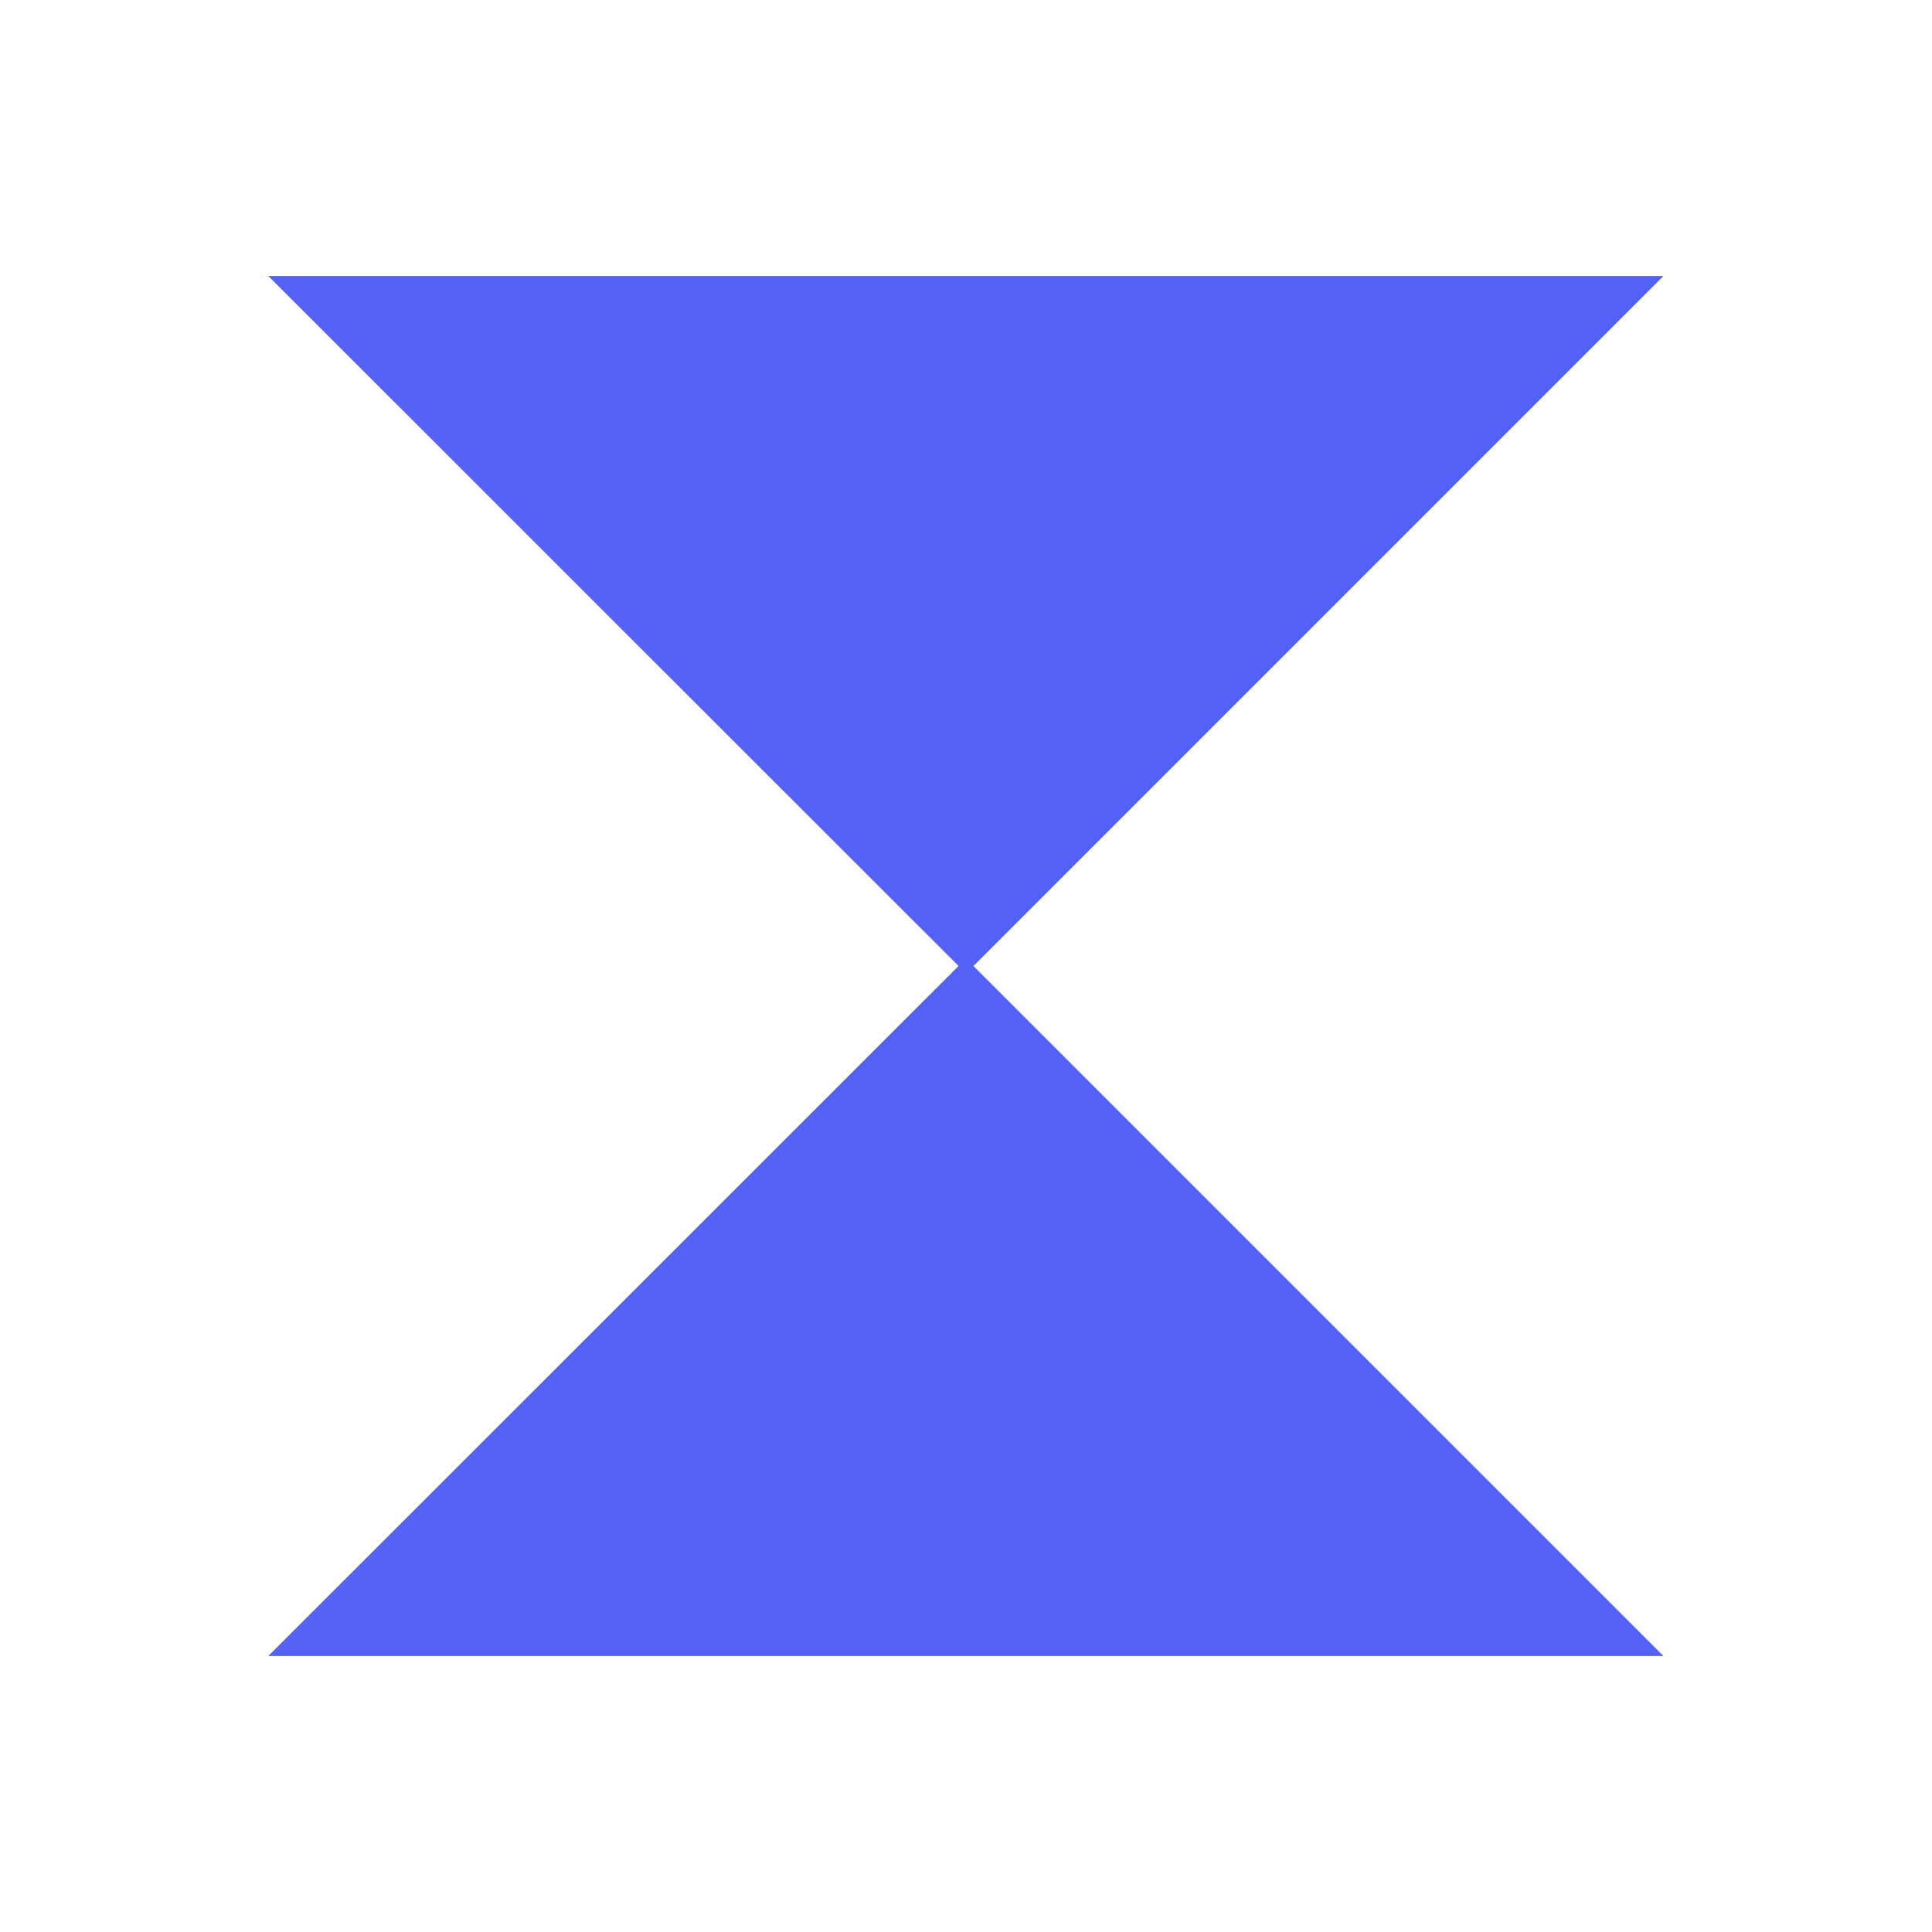 <?xml version="1.0" encoding="UTF-8"?> <svg xmlns="http://www.w3.org/2000/svg" id="Слой_1" data-name="Слой 1" viewBox="0 0 70 70"> <defs> <style>.cls-1{fill:#5463f6;}</style> </defs> <polygon class="cls-1" points="35 34.73 9.72 60 60.27 60 35 34.73"></polygon> <polygon class="cls-1" points="35 35.27 60.27 10 9.72 10 35 35.27"></polygon> </svg> 